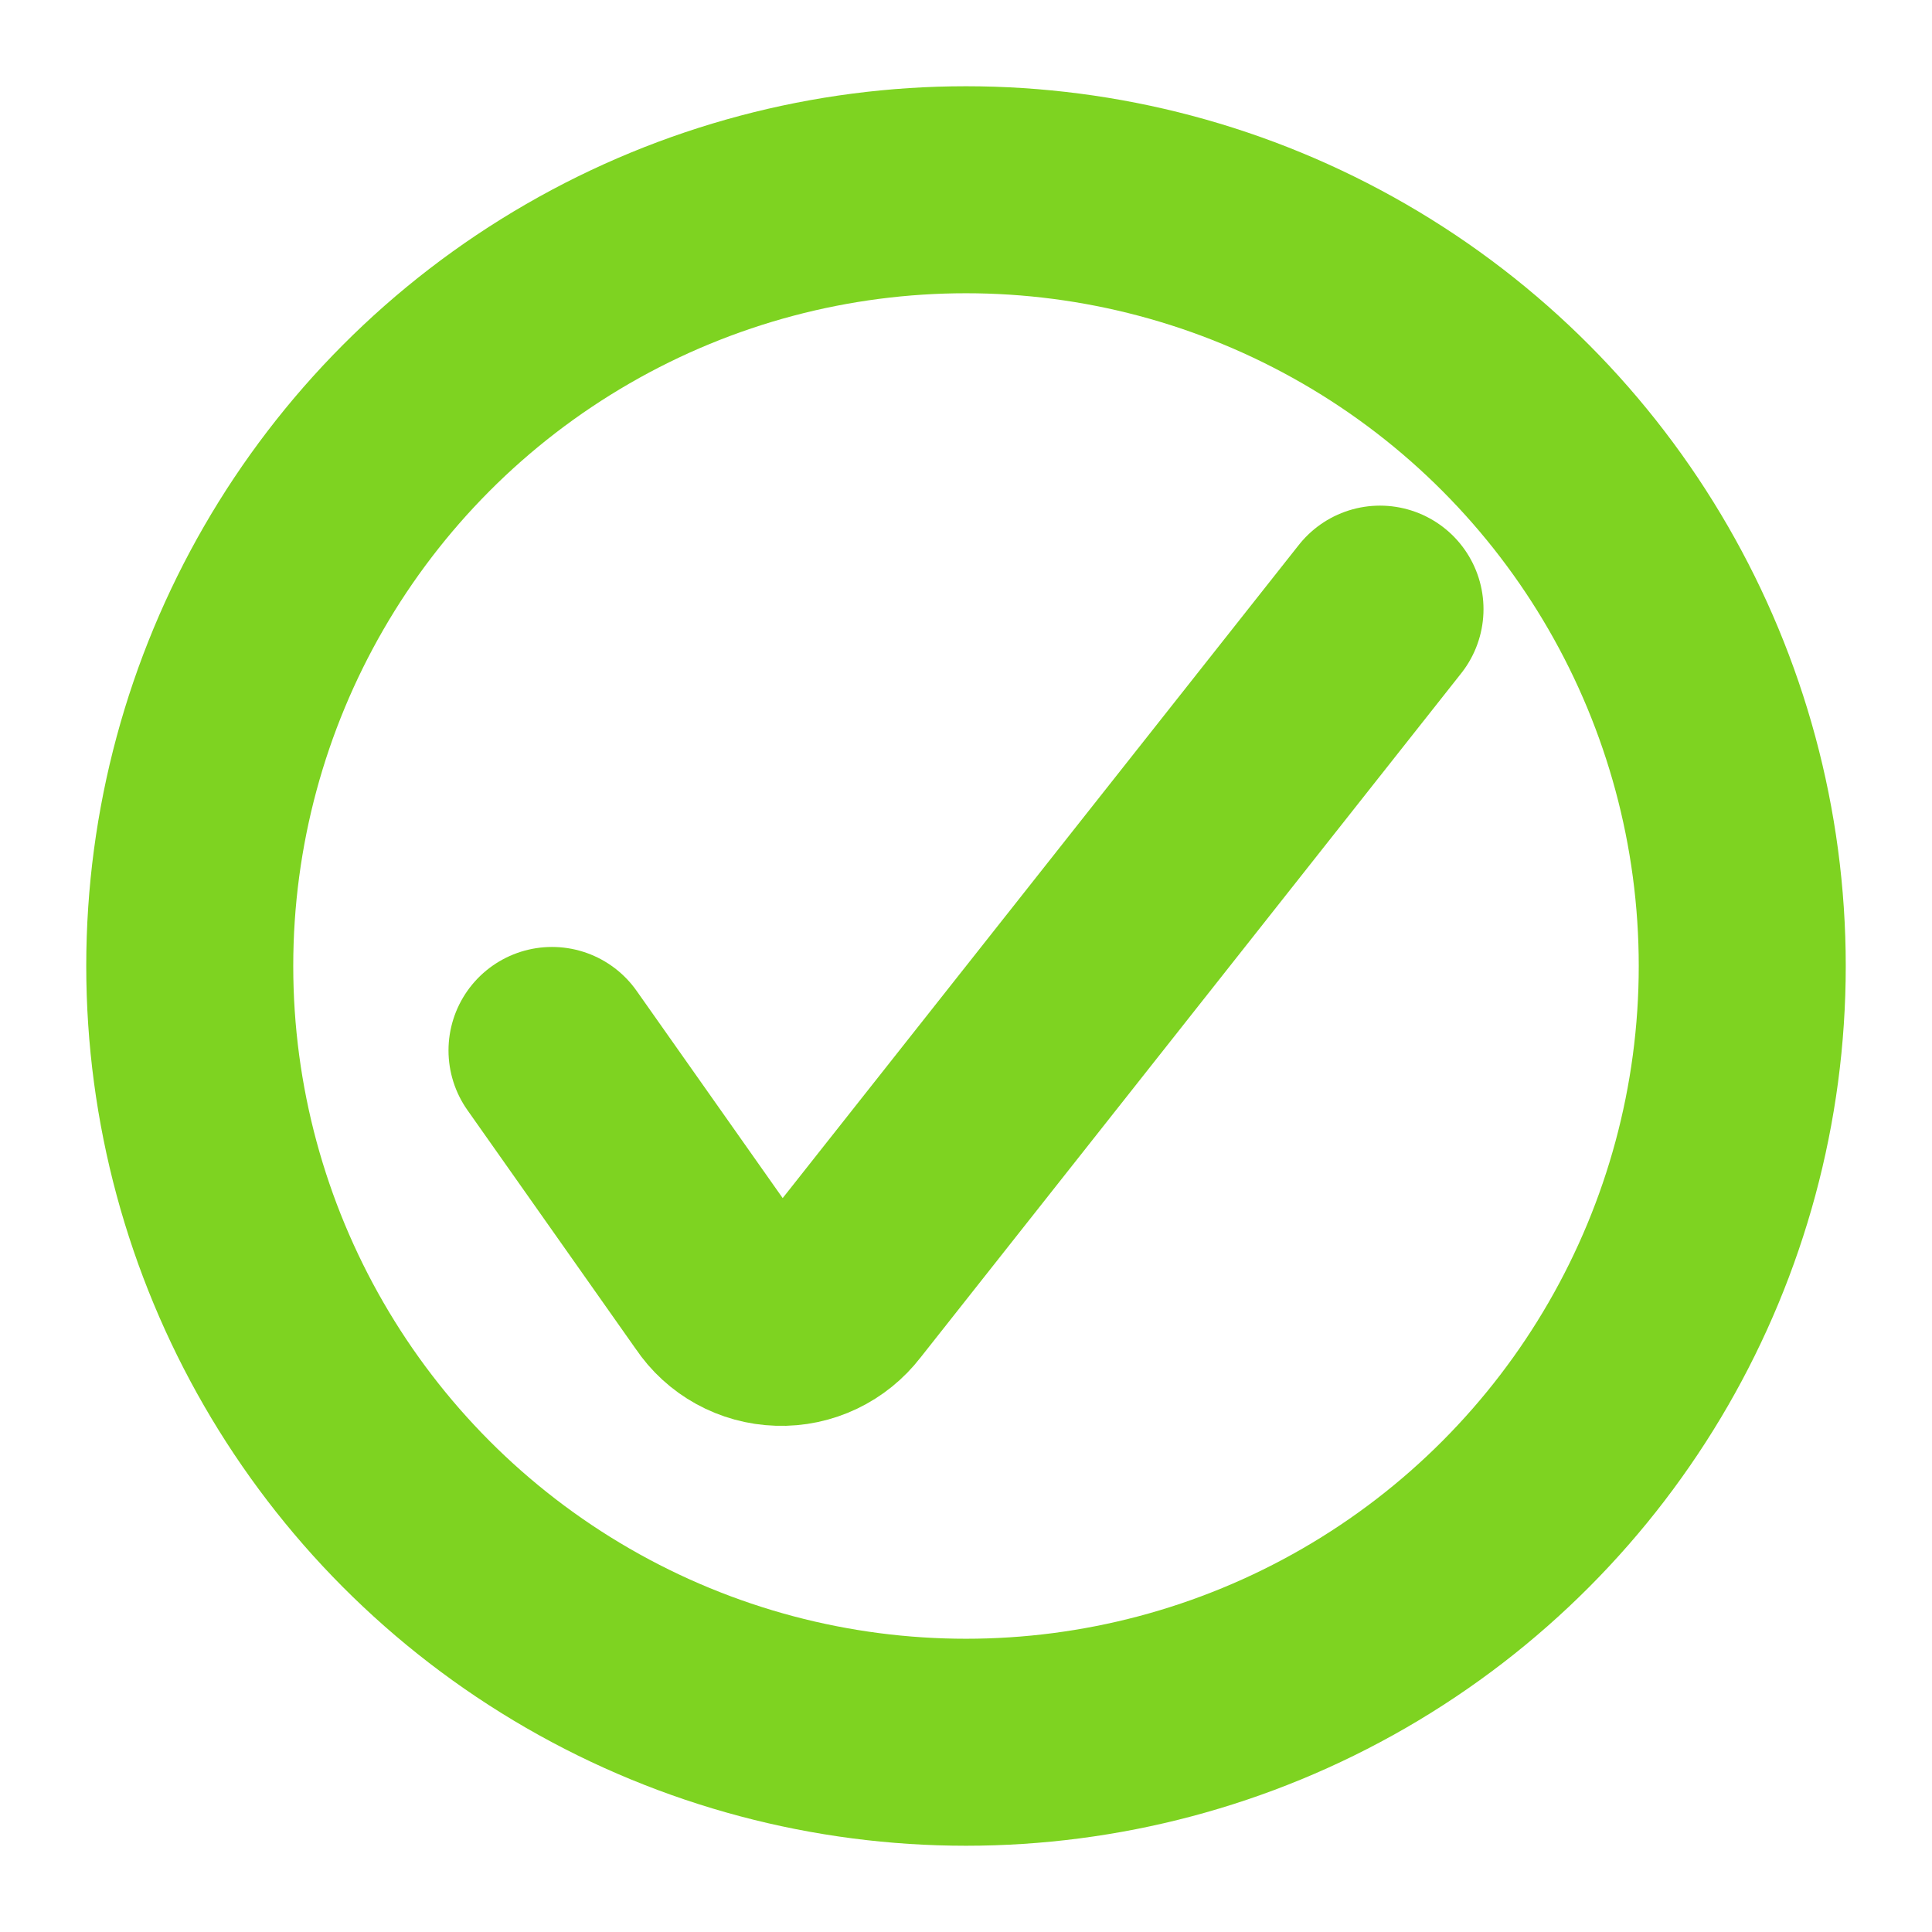 <?xml version="1.0" encoding="UTF-8"?>
<svg width="14px" height="14px" viewBox="0 0 14 14" version="1.1" xmlns="http://www.w3.org/2000/svg" xmlns:xlink="http://www.w3.org/1999/xlink">
    <!-- Generator: Sketch 53.2 (72643) - https://sketchapp.com -->
    <title>Group</title>
    <desc>Created with Sketch.</desc>
    <g id="Page-1" stroke="none" stroke-width="1" fill="none" fill-rule="evenodd" stroke-linecap="round" stroke-linejoin="round">
        <g id="Personal-Online" transform="translate(-159, -5265)" stroke="#7ED321" stroke-width="1.5">
            <g id="Group" transform="translate(160, 5266)">
                <g id="check-circle-1">
                    <path d="M3,6.612 L4.225,8.35 C4.319,8.491 4.476,8.577 4.645,8.582 C4.815,8.588 4.976,8.51 5.079,8.376 L9,3.414" id="Shape"></path>
                    <circle id="Oval" cx="6" cy="6" r="5.625"></circle>
                </g>
            </g>
        </g>
    </g>
</svg>